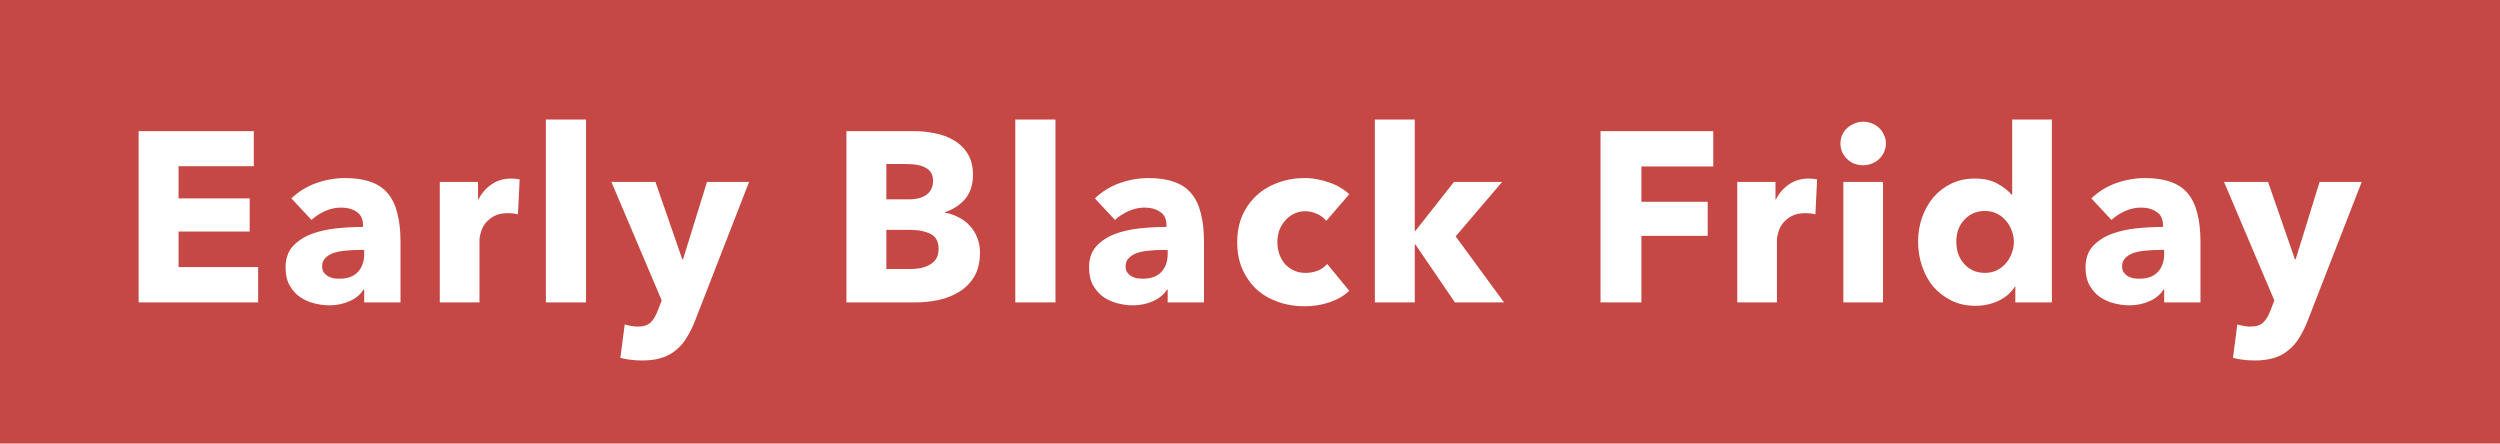 <?xml version="1.0" encoding="utf-8"?>
<svg xmlns="http://www.w3.org/2000/svg" fill="none" height="22" viewBox="0 0 124 22" width="124">
<rect fill="#C64844" height="22" width="124"/>
<path d="M6.876 15V6.504H12.588V8.244H8.856V9.84H12.384V11.484H8.856V13.248H12.804V15H6.876ZM18.065 12.396H17.813C17.597 12.396 17.377 12.408 17.153 12.432C16.937 12.448 16.741 12.484 16.565 12.54C16.397 12.596 16.257 12.68 16.145 12.792C16.033 12.896 15.977 13.036 15.977 13.212C15.977 13.324 16.001 13.42 16.049 13.5C16.105 13.58 16.173 13.644 16.253 13.692C16.333 13.74 16.425 13.776 16.529 13.8C16.633 13.816 16.733 13.824 16.829 13.824C17.229 13.824 17.533 13.716 17.741 13.5C17.957 13.276 18.065 12.976 18.065 12.6V12.396ZM14.453 9.84C14.805 9.504 15.213 9.252 15.677 9.084C16.149 8.916 16.629 8.832 17.117 8.832C17.621 8.832 18.045 8.896 18.389 9.024C18.741 9.144 19.025 9.336 19.241 9.6C19.457 9.856 19.613 10.184 19.709 10.584C19.813 10.976 19.865 11.444 19.865 11.988V15H18.065V14.364H18.029C17.877 14.612 17.645 14.804 17.333 14.94C17.029 15.076 16.697 15.144 16.337 15.144C16.097 15.144 15.849 15.112 15.593 15.048C15.337 14.984 15.101 14.88 14.885 14.736C14.677 14.592 14.505 14.4 14.369 14.16C14.233 13.92 14.165 13.624 14.165 13.272C14.165 12.84 14.281 12.492 14.513 12.228C14.753 11.964 15.057 11.76 15.425 11.616C15.801 11.472 16.217 11.376 16.673 11.328C17.129 11.28 17.573 11.256 18.005 11.256V11.16C18.005 10.864 17.901 10.648 17.693 10.512C17.485 10.368 17.229 10.296 16.925 10.296C16.645 10.296 16.373 10.356 16.109 10.476C15.853 10.596 15.633 10.74 15.449 10.908L14.453 9.84ZM25.69 10.632C25.602 10.608 25.514 10.592 25.426 10.584C25.346 10.576 25.266 10.572 25.186 10.572C24.922 10.572 24.698 10.62 24.514 10.716C24.338 10.812 24.194 10.928 24.082 11.064C23.978 11.2 23.902 11.348 23.854 11.508C23.806 11.668 23.782 11.808 23.782 11.928V15H21.814V9.024H23.71V9.888H23.734C23.886 9.584 24.102 9.336 24.382 9.144C24.662 8.952 24.986 8.856 25.354 8.856C25.434 8.856 25.51 8.86 25.582 8.868C25.662 8.876 25.726 8.888 25.774 8.904L25.69 10.632ZM27.076 15V5.928H29.068V15H27.076ZM34.478 15.9C34.358 16.212 34.222 16.488 34.07 16.728C33.926 16.976 33.75 17.184 33.542 17.352C33.342 17.528 33.102 17.66 32.822 17.748C32.55 17.836 32.226 17.88 31.85 17.88C31.666 17.88 31.474 17.868 31.274 17.844C31.082 17.82 30.914 17.788 30.77 17.748L30.986 16.092C31.082 16.124 31.186 16.148 31.298 16.164C31.418 16.188 31.526 16.2 31.622 16.2C31.926 16.2 32.146 16.128 32.282 15.984C32.418 15.848 32.534 15.652 32.63 15.396L32.822 14.904L30.326 9.024H32.51L33.842 12.864H33.878L35.066 9.024H37.154L34.478 15.9ZM48.607 12.528C48.607 12.992 48.515 13.384 48.331 13.704C48.147 14.016 47.903 14.268 47.599 14.46C47.295 14.652 46.947 14.792 46.555 14.88C46.171 14.96 45.775 15 45.367 15H41.983V6.504H45.367C45.695 6.504 46.031 6.54 46.375 6.612C46.719 6.676 47.031 6.792 47.311 6.96C47.591 7.12 47.819 7.34 47.995 7.62C48.171 7.9 48.259 8.256 48.259 8.688C48.259 9.16 48.131 9.552 47.875 9.864C47.619 10.168 47.283 10.388 46.867 10.524V10.548C47.107 10.588 47.331 10.664 47.539 10.776C47.755 10.88 47.939 11.016 48.091 11.184C48.251 11.352 48.375 11.548 48.463 11.772C48.559 11.996 48.607 12.248 48.607 12.528ZM46.279 8.964C46.279 8.676 46.167 8.468 45.943 8.34C45.727 8.204 45.403 8.136 44.971 8.136H43.963V9.888H45.067C45.451 9.888 45.747 9.812 45.955 9.66C46.171 9.5 46.279 9.268 46.279 8.964ZM46.555 12.336C46.555 11.984 46.423 11.74 46.159 11.604C45.895 11.468 45.543 11.4 45.103 11.4H43.963V13.344H45.115C45.275 13.344 45.439 13.332 45.607 13.308C45.783 13.276 45.939 13.224 46.075 13.152C46.219 13.08 46.335 12.98 46.423 12.852C46.511 12.716 46.555 12.544 46.555 12.336ZM50.359 15V5.928H52.351V15H50.359ZM57.917 12.396H57.665C57.449 12.396 57.229 12.408 57.005 12.432C56.789 12.448 56.593 12.484 56.417 12.54C56.249 12.596 56.109 12.68 55.997 12.792C55.885 12.896 55.829 13.036 55.829 13.212C55.829 13.324 55.853 13.42 55.901 13.5C55.957 13.58 56.025 13.644 56.105 13.692C56.185 13.74 56.277 13.776 56.381 13.8C56.485 13.816 56.585 13.824 56.681 13.824C57.081 13.824 57.385 13.716 57.593 13.5C57.809 13.276 57.917 12.976 57.917 12.6V12.396ZM54.305 9.84C54.657 9.504 55.065 9.252 55.529 9.084C56.001 8.916 56.481 8.832 56.969 8.832C57.473 8.832 57.897 8.896 58.241 9.024C58.593 9.144 58.877 9.336 59.093 9.6C59.309 9.856 59.465 10.184 59.561 10.584C59.665 10.976 59.717 11.444 59.717 11.988V15H57.917V14.364H57.881C57.729 14.612 57.497 14.804 57.185 14.94C56.881 15.076 56.549 15.144 56.189 15.144C55.949 15.144 55.701 15.112 55.445 15.048C55.189 14.984 54.953 14.88 54.737 14.736C54.529 14.592 54.357 14.4 54.221 14.16C54.085 13.92 54.017 13.624 54.017 13.272C54.017 12.84 54.133 12.492 54.365 12.228C54.605 11.964 54.909 11.76 55.277 11.616C55.653 11.472 56.069 11.376 56.525 11.328C56.981 11.28 57.425 11.256 57.857 11.256V11.16C57.857 10.864 57.753 10.648 57.545 10.512C57.337 10.368 57.081 10.296 56.777 10.296C56.497 10.296 56.225 10.356 55.961 10.476C55.705 10.596 55.485 10.74 55.301 10.908L54.305 9.84ZM65.782 10.956C65.67 10.812 65.518 10.696 65.326 10.608C65.134 10.52 64.938 10.476 64.738 10.476C64.53 10.476 64.342 10.52 64.174 10.608C64.006 10.688 63.862 10.8 63.742 10.944C63.622 11.08 63.526 11.24 63.454 11.424C63.39 11.608 63.358 11.804 63.358 12.012C63.358 12.22 63.39 12.416 63.454 12.6C63.518 12.784 63.61 12.948 63.73 13.092C63.858 13.228 64.006 13.336 64.174 13.416C64.35 13.496 64.546 13.536 64.762 13.536C64.962 13.536 65.158 13.5 65.35 13.428C65.55 13.348 65.71 13.236 65.83 13.092L66.922 14.424C66.674 14.664 66.354 14.852 65.962 14.988C65.57 15.124 65.154 15.192 64.714 15.192C64.242 15.192 63.802 15.12 63.394 14.976C62.986 14.832 62.63 14.624 62.326 14.352C62.03 14.072 61.794 13.736 61.618 13.344C61.45 12.952 61.366 12.508 61.366 12.012C61.366 11.524 61.45 11.084 61.618 10.692C61.794 10.3 62.03 9.968 62.326 9.696C62.63 9.416 62.986 9.204 63.394 9.06C63.802 8.908 64.238 8.832 64.702 8.832C64.918 8.832 65.13 8.852 65.338 8.892C65.554 8.932 65.758 8.988 65.95 9.06C66.15 9.124 66.33 9.208 66.49 9.312C66.658 9.408 66.802 9.516 66.922 9.636L65.782 10.956ZM74.601 15H72.165L70.209 12.132H70.173V15H68.193V5.928H70.173V11.448H70.209L72.117 9.024H74.505L72.201 11.724L74.601 15ZM81.414 8.256V10.008H84.702V11.7H81.414V15H79.386V6.504H84.978V8.256H81.414ZM90.044 10.632C89.956 10.608 89.868 10.592 89.78 10.584C89.7 10.576 89.62 10.572 89.54 10.572C89.276 10.572 89.052 10.62 88.868 10.716C88.692 10.812 88.548 10.928 88.436 11.064C88.332 11.2 88.256 11.348 88.208 11.508C88.16 11.668 88.136 11.808 88.136 11.928V15H86.168V9.024H88.064V9.888H88.088C88.24 9.584 88.456 9.336 88.736 9.144C89.016 8.952 89.34 8.856 89.708 8.856C89.788 8.856 89.864 8.86 89.936 8.868C90.016 8.876 90.08 8.888 90.128 8.904L90.044 10.632ZM93.542 7.116C93.542 7.268 93.51 7.412 93.446 7.548C93.39 7.676 93.31 7.788 93.206 7.884C93.11 7.98 92.99 8.056 92.846 8.112C92.71 8.168 92.566 8.196 92.414 8.196C92.094 8.196 91.826 8.092 91.61 7.884C91.394 7.668 91.286 7.412 91.286 7.116C91.286 6.972 91.314 6.836 91.37 6.708C91.426 6.572 91.506 6.456 91.61 6.36C91.714 6.264 91.834 6.188 91.97 6.132C92.106 6.068 92.254 6.036 92.414 6.036C92.566 6.036 92.71 6.064 92.846 6.12C92.99 6.176 93.11 6.252 93.206 6.348C93.31 6.444 93.39 6.56 93.446 6.696C93.51 6.824 93.542 6.964 93.542 7.116ZM91.43 15V9.024H93.398V15H91.43ZM99.961 15V14.22H99.937C99.745 14.524 99.469 14.76 99.109 14.928C98.757 15.088 98.381 15.168 97.981 15.168C97.533 15.168 97.133 15.08 96.781 14.904C96.429 14.728 96.129 14.496 95.881 14.208C95.641 13.912 95.457 13.572 95.329 13.188C95.201 12.804 95.137 12.404 95.137 11.988C95.137 11.572 95.201 11.176 95.329 10.8C95.465 10.416 95.653 10.08 95.893 9.792C96.141 9.504 96.437 9.276 96.781 9.108C97.133 8.94 97.525 8.856 97.957 8.856C98.397 8.856 98.769 8.94 99.073 9.108C99.377 9.276 99.613 9.46 99.781 9.66H99.805V5.928H101.773V15H99.961ZM99.889 12C99.889 11.808 99.853 11.62 99.781 11.436C99.717 11.252 99.621 11.088 99.493 10.944C99.373 10.8 99.225 10.684 99.049 10.596C98.873 10.508 98.673 10.464 98.449 10.464C98.217 10.464 98.013 10.508 97.837 10.596C97.661 10.684 97.513 10.8 97.393 10.944C97.273 11.08 97.181 11.24 97.117 11.424C97.061 11.608 97.033 11.796 97.033 11.988C97.033 12.18 97.061 12.372 97.117 12.564C97.181 12.748 97.273 12.912 97.393 13.056C97.513 13.2 97.661 13.316 97.837 13.404C98.013 13.492 98.217 13.536 98.449 13.536C98.673 13.536 98.873 13.492 99.049 13.404C99.225 13.316 99.373 13.2 99.493 13.056C99.621 12.912 99.717 12.748 99.781 12.564C99.853 12.38 99.889 12.192 99.889 12ZM107.343 12.396H107.091C106.875 12.396 106.655 12.408 106.431 12.432C106.215 12.448 106.019 12.484 105.843 12.54C105.675 12.596 105.535 12.68 105.423 12.792C105.311 12.896 105.255 13.036 105.255 13.212C105.255 13.324 105.279 13.42 105.327 13.5C105.383 13.58 105.451 13.644 105.531 13.692C105.611 13.74 105.703 13.776 105.807 13.8C105.911 13.816 106.011 13.824 106.107 13.824C106.507 13.824 106.811 13.716 107.019 13.5C107.235 13.276 107.343 12.976 107.343 12.6V12.396ZM103.731 9.84C104.083 9.504 104.491 9.252 104.955 9.084C105.427 8.916 105.907 8.832 106.395 8.832C106.899 8.832 107.323 8.896 107.667 9.024C108.019 9.144 108.303 9.336 108.519 9.6C108.735 9.856 108.891 10.184 108.987 10.584C109.091 10.976 109.143 11.444 109.143 11.988V15H107.343V14.364H107.307C107.155 14.612 106.923 14.804 106.611 14.94C106.307 15.076 105.975 15.144 105.615 15.144C105.375 15.144 105.127 15.112 104.871 15.048C104.615 14.984 104.379 14.88 104.163 14.736C103.955 14.592 103.783 14.4 103.647 14.16C103.511 13.92 103.443 13.624 103.443 13.272C103.443 12.84 103.559 12.492 103.791 12.228C104.031 11.964 104.335 11.76 104.703 11.616C105.079 11.472 105.495 11.376 105.951 11.328C106.407 11.28 106.851 11.256 107.283 11.256V11.16C107.283 10.864 107.179 10.648 106.971 10.512C106.763 10.368 106.507 10.296 106.203 10.296C105.923 10.296 105.651 10.356 105.387 10.476C105.131 10.596 104.911 10.74 104.727 10.908L103.731 9.84ZM114.464 15.9C114.344 16.212 114.208 16.488 114.056 16.728C113.912 16.976 113.736 17.184 113.528 17.352C113.328 17.528 113.088 17.66 112.808 17.748C112.536 17.836 112.212 17.88 111.836 17.88C111.652 17.88 111.46 17.868 111.26 17.844C111.068 17.82 110.9 17.788 110.756 17.748L110.972 16.092C111.068 16.124 111.172 16.148 111.284 16.164C111.404 16.188 111.512 16.2 111.608 16.2C111.912 16.2 112.132 16.128 112.268 15.984C112.404 15.848 112.52 15.652 112.616 15.396L112.808 14.904L110.312 9.024H112.496L113.828 12.864H113.864L115.052 9.024H117.14L114.464 15.9Z" fill="white"/>
</svg>